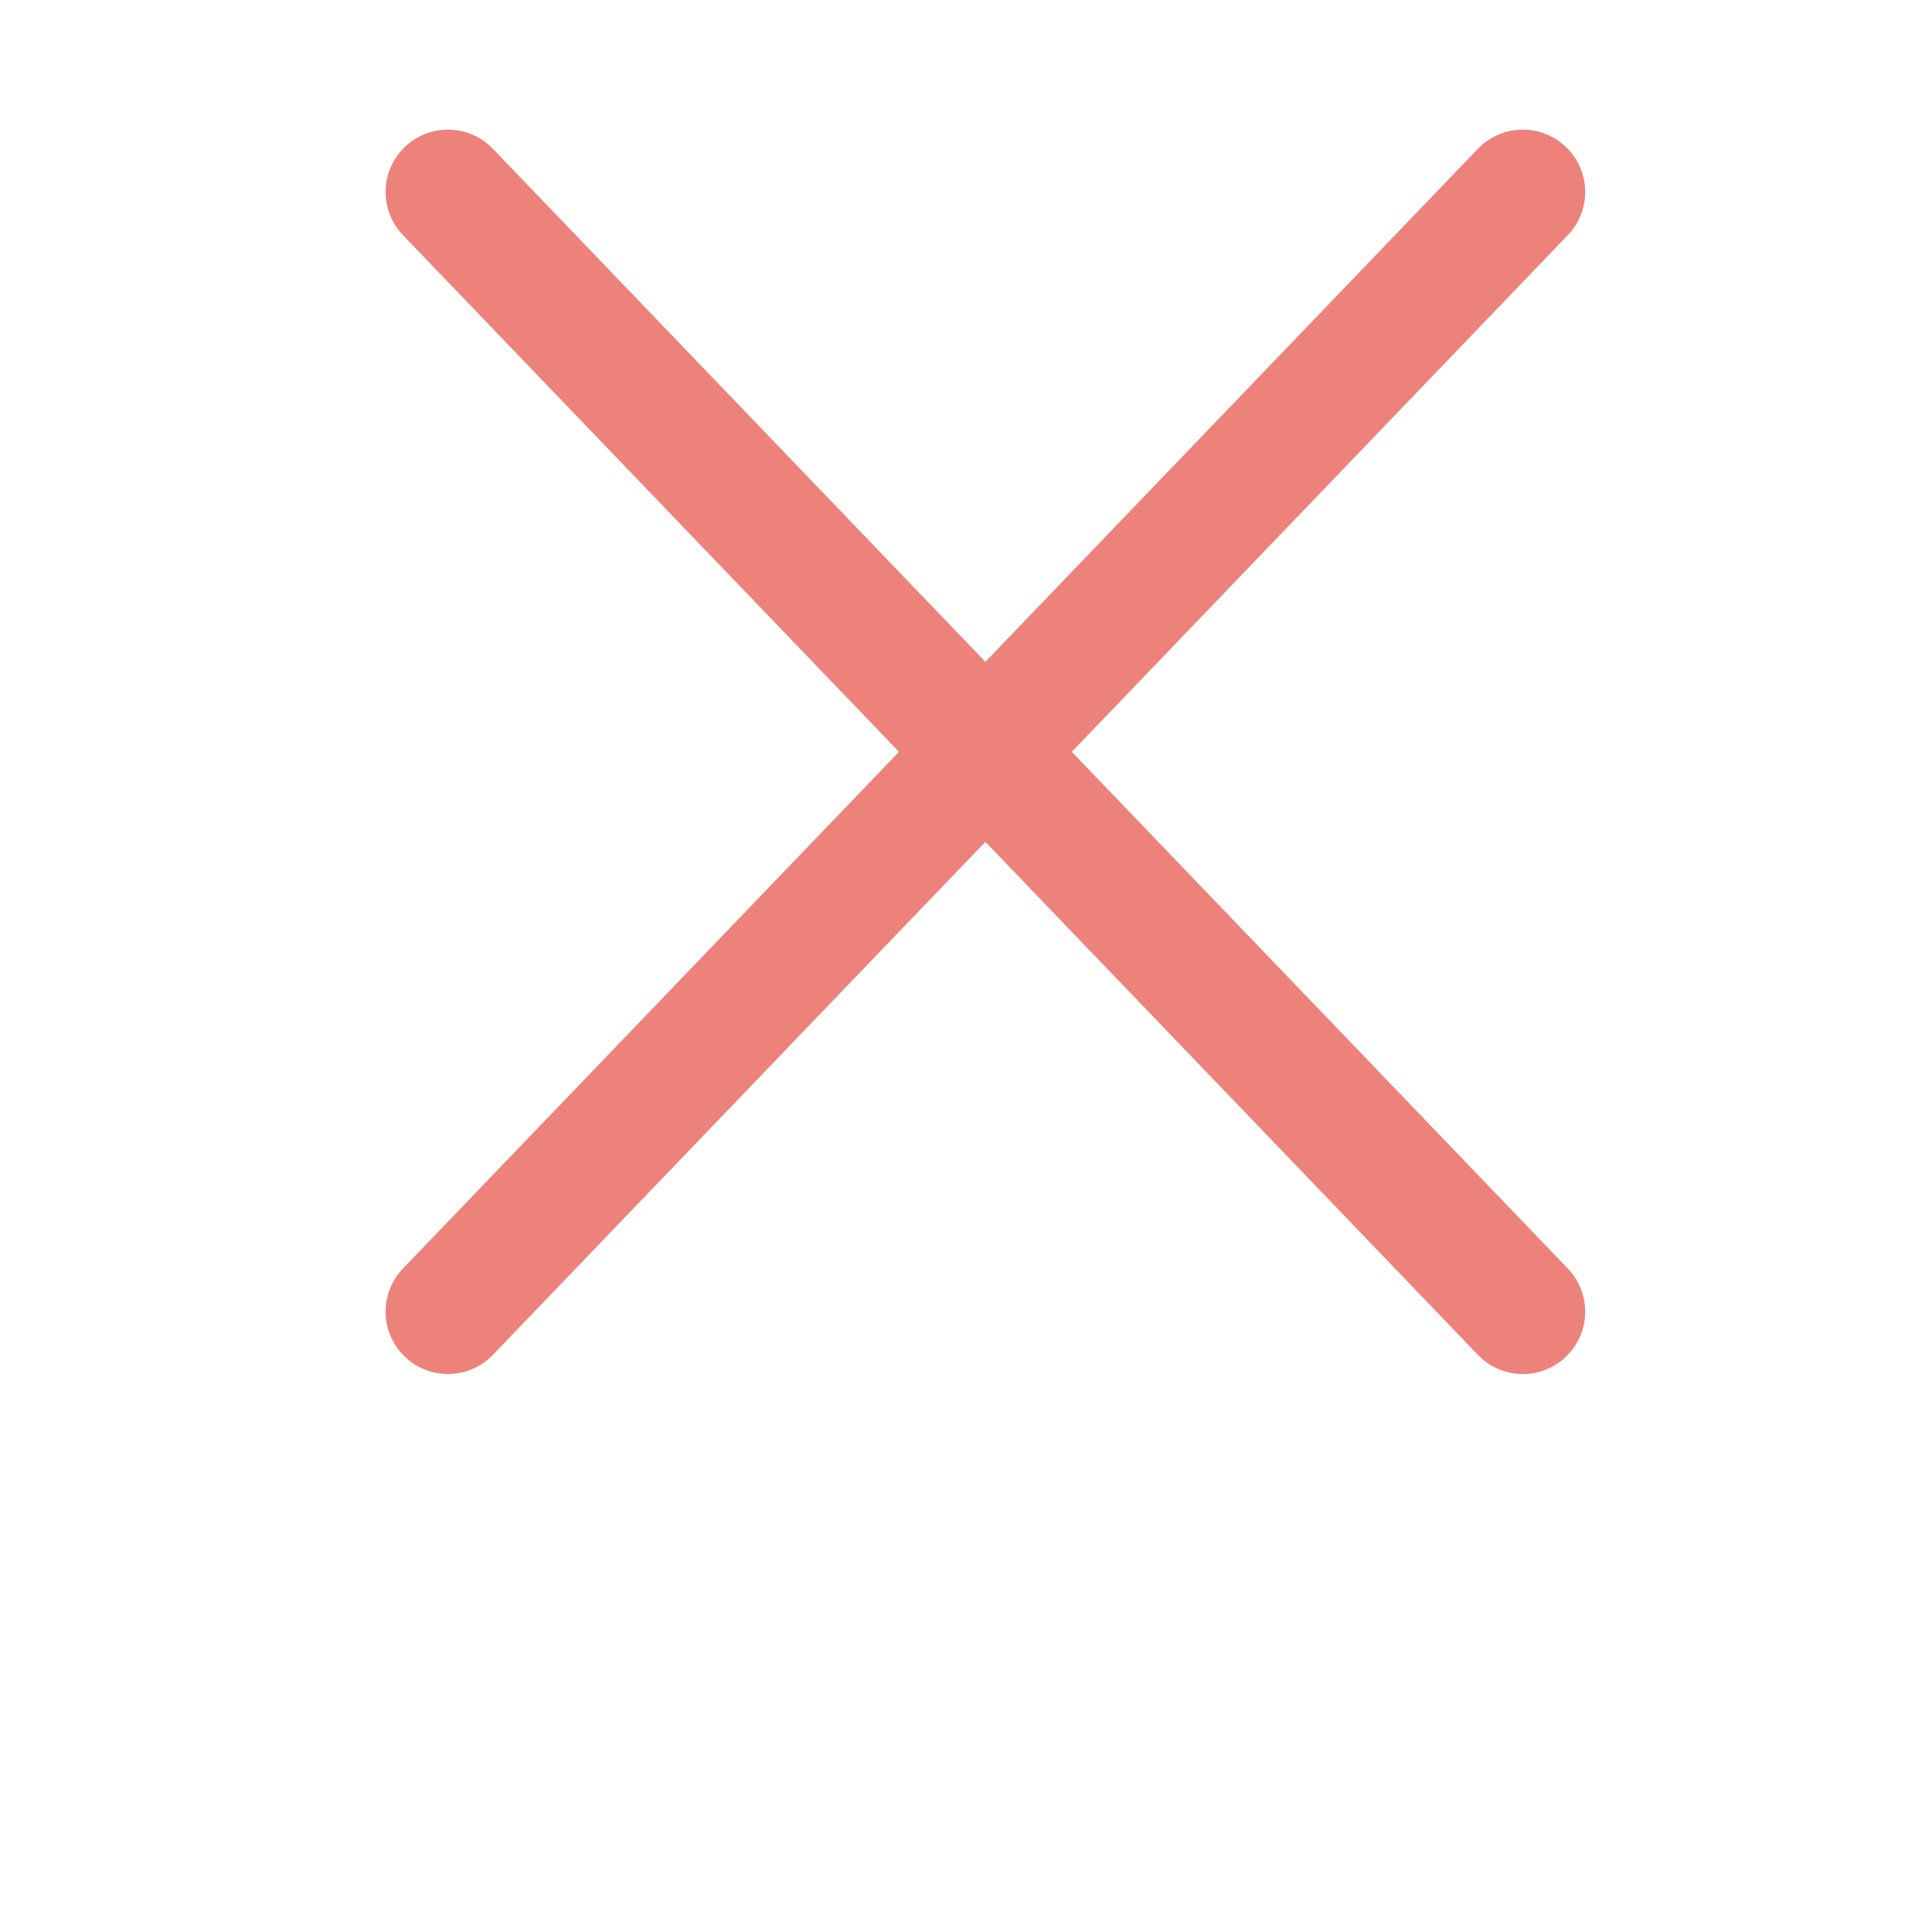 <svg xmlns="http://www.w3.org/2000/svg" width="31" height="31" viewBox="0 0 31 31" fill="none"><path d="M7.187 21.047L24.435 3.08" stroke="#ED827A" stroke-width="2" stroke-linecap="round"></path><path d="M7.187 3.08L24.435 21.047" stroke="#ED827A" stroke-width="2" stroke-linecap="round"></path></svg>